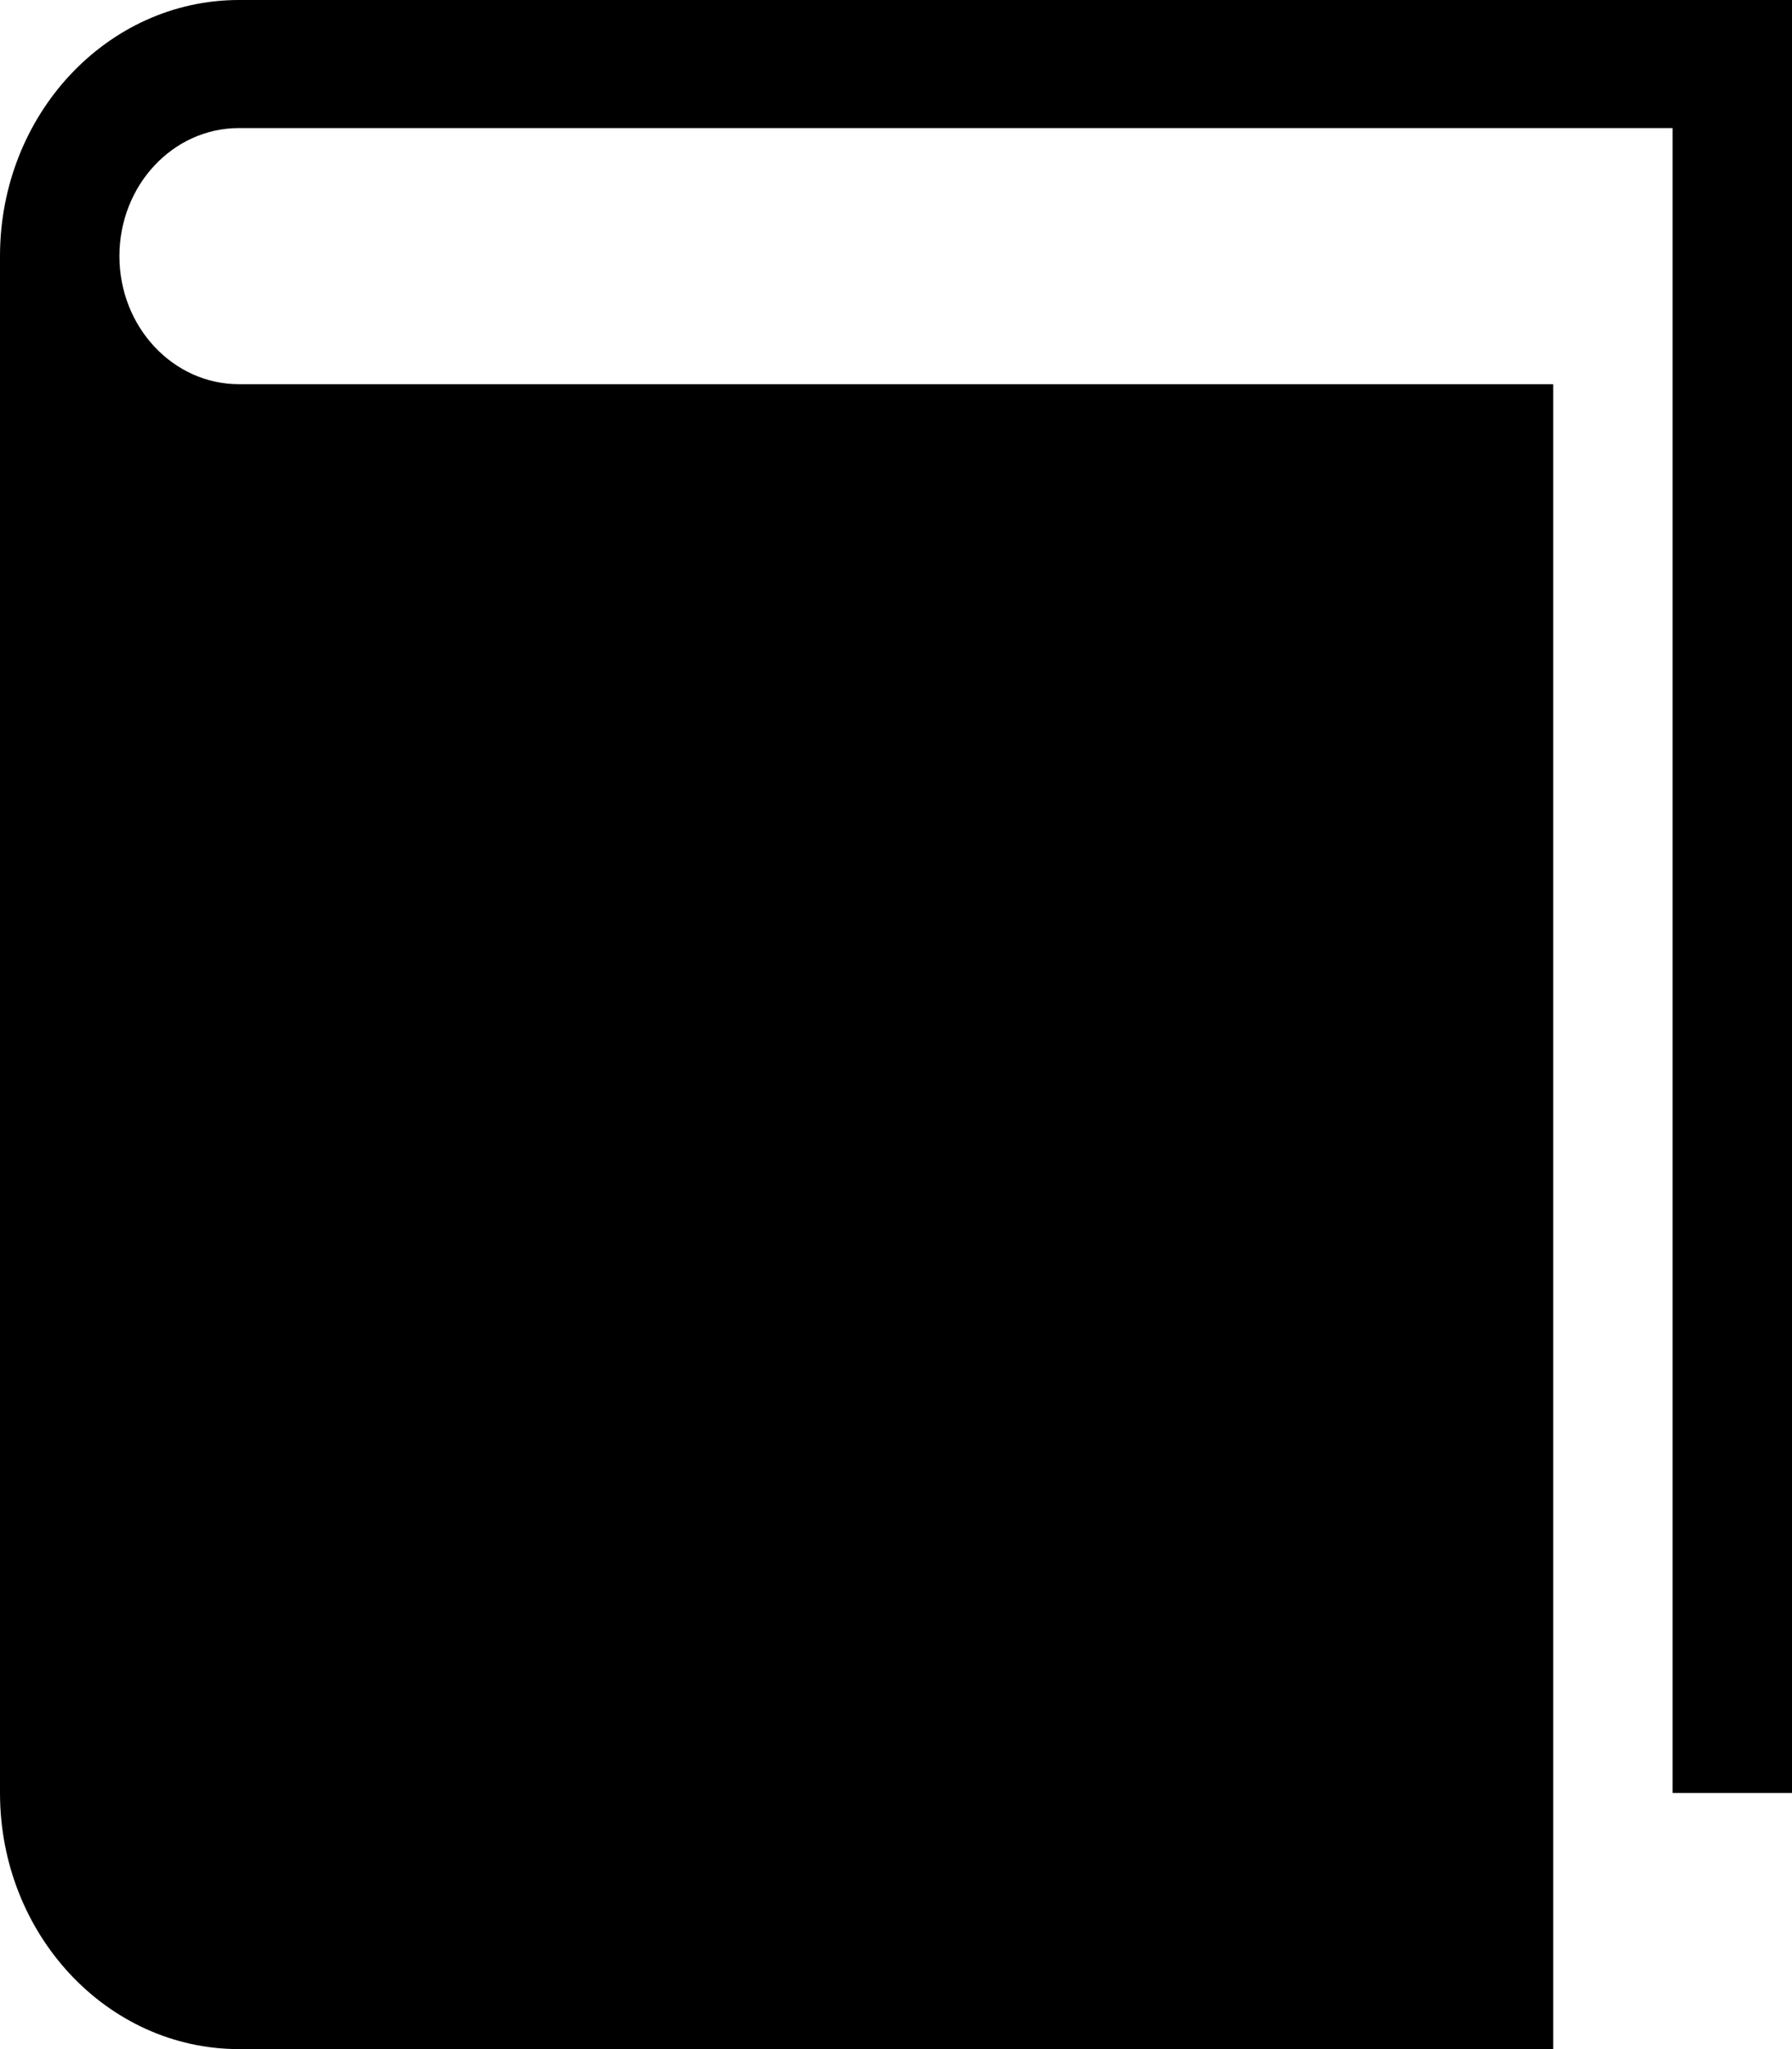 <?xml version="1.0" encoding="utf-8"?>
<!-- Generator: Adobe Illustrator 16.0.0, SVG Export Plug-In . SVG Version: 6.00 Build 0)  -->
<!DOCTYPE svg PUBLIC "-//W3C//DTD SVG 1.1//EN" "http://www.w3.org/Graphics/SVG/1.1/DTD/svg11.dtd">
<svg version="1.1" id="Layer_1" xmlns="http://www.w3.org/2000/svg" xmlns:xlink="http://www.w3.org/1999/xlink" x="0px" y="0px"
	 width="14px" height="16px" viewBox="9 8 14 16" enable-background="new 9 8 14 16" xml:space="preserve">
<g transform="translate(240 0)">
	<path d="M-217,22V8h-12.133C-230.164,8-231,8.896-231,10v12c0,1.104,0.836,2,1.867,2h10.267V11h-10.267
		c-0.515,0-0.934-0.447-0.934-1s0.418-1,0.934-1h11.2v13H-217z"/>
</g>
</svg>
